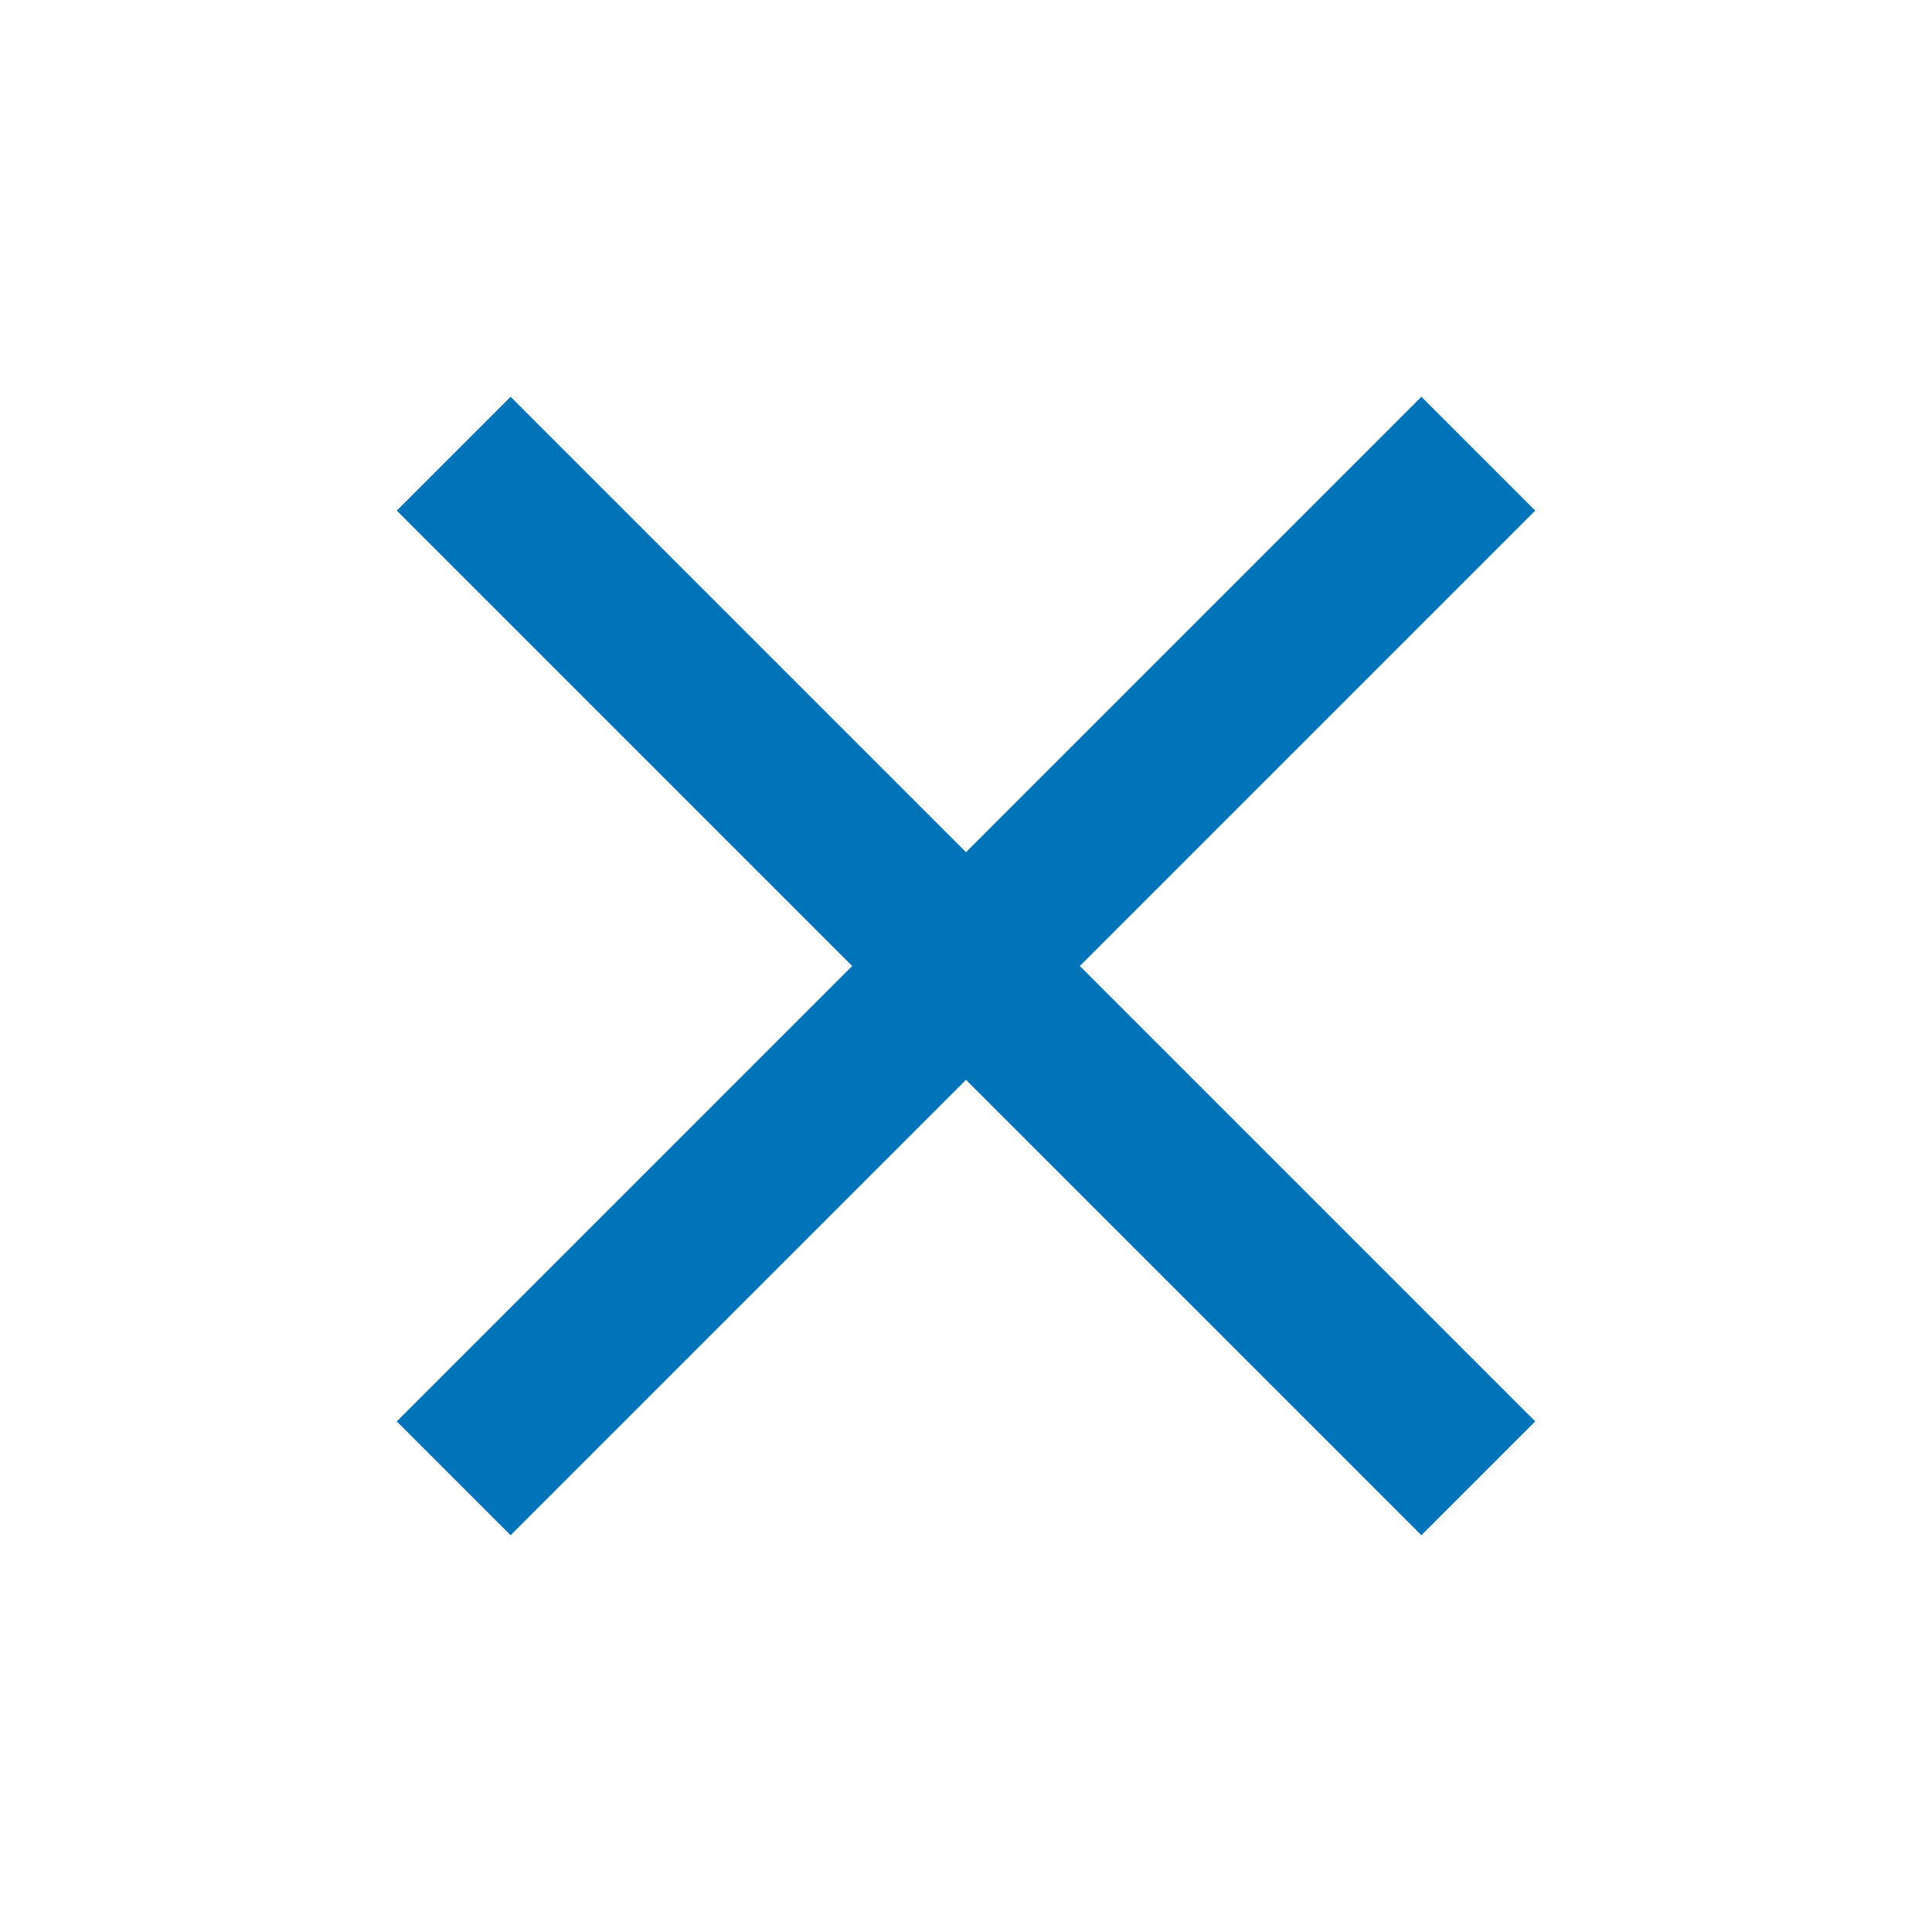<?xml version="1.0" encoding="UTF-8"?>
<svg width="24px" height="24px" viewBox="0 0 24 24" version="1.1" xmlns="http://www.w3.org/2000/svg" xmlns:xlink="http://www.w3.org/1999/xlink">
    <g stroke="none" stroke-width="1" fill="none" fill-rule="evenodd">
        <g transform="translate(4, 4)" fill="#0173B9">
            <polygon transform="translate(8, 8) rotate(-315) translate(-8, -8) " points="-1 9 17 9 17 7 -1 7"></polygon>
            <polygon transform="translate(8, 8) rotate(-225) translate(-8, -8) " points="-1 9 17 9 17 7 -1 7"></polygon>
        </g>
    </g>
</svg>